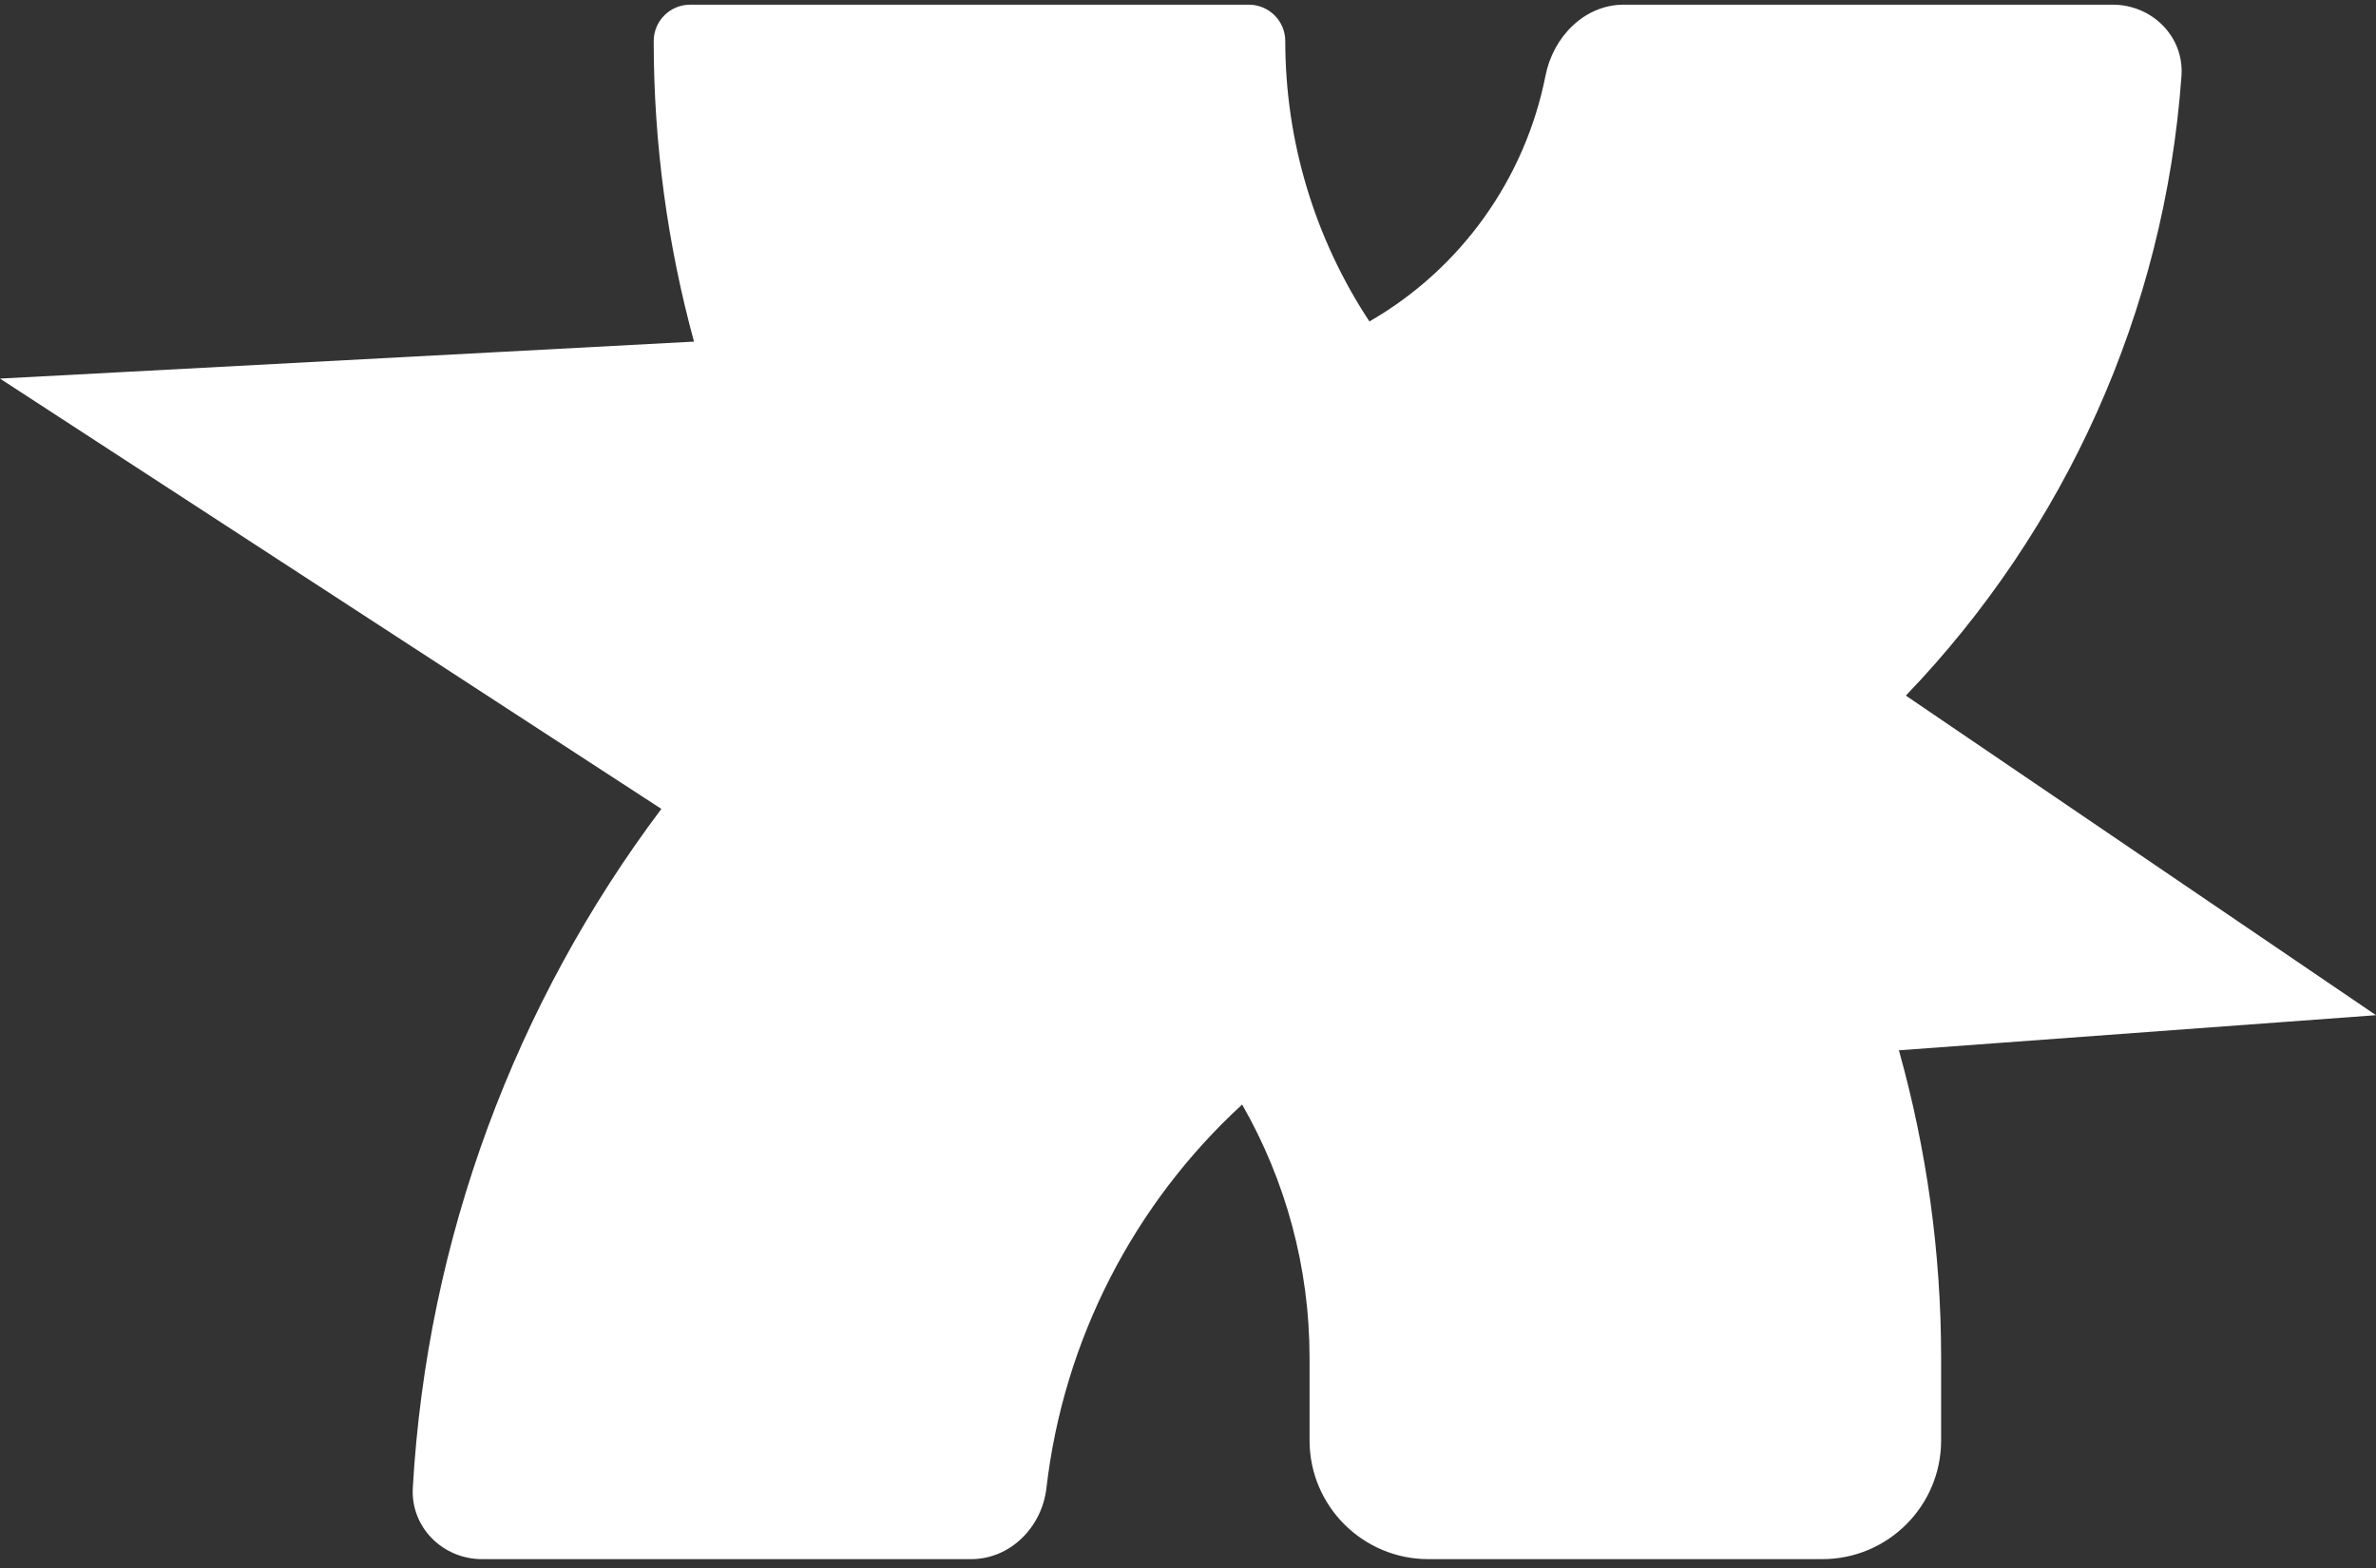 <?xml version="1.0" encoding="UTF-8"?> <svg xmlns="http://www.w3.org/2000/svg" width="100" height="66" viewBox="0 0 100 66" fill="none"><rect x="0" y="0" width="100" height="66" fill="#333333" stroke="none"/><path fill-rule="evenodd" clip-rule="evenodd" d="M27.835 34.048C21.707 42.202 17.974 52.103 17.374 62.627C17.28 64.281 18.632 65.627 20.289 65.627H40.87C42.527 65.627 43.852 64.279 44.042 62.633C44.766 56.383 47.731 50.668 52.278 46.492C54.114 49.695 55.116 53.36 55.116 57.149V60.627C55.116 63.388 57.355 65.627 60.116 65.627H76.697C79.458 65.627 81.697 63.388 81.697 60.627V57.149C81.697 52.724 81.087 48.375 79.92 44.209L100 42.731L80.212 29.279C86.912 22.304 91.105 13.112 91.813 3.195C91.931 1.543 90.576 0.197 88.919 0.197H68.339C66.682 0.197 65.369 1.553 65.048 3.179C64.192 7.515 61.499 11.305 57.636 13.531C55.354 10.072 54.094 5.979 54.094 1.73C54.094 0.884 53.407 0.197 52.561 0.197H29.046C28.199 0.197 27.513 0.884 27.513 1.73C27.513 6.052 28.095 10.301 29.209 14.379L0 15.936L27.835 34.048Z" fill="white"></path></svg> 